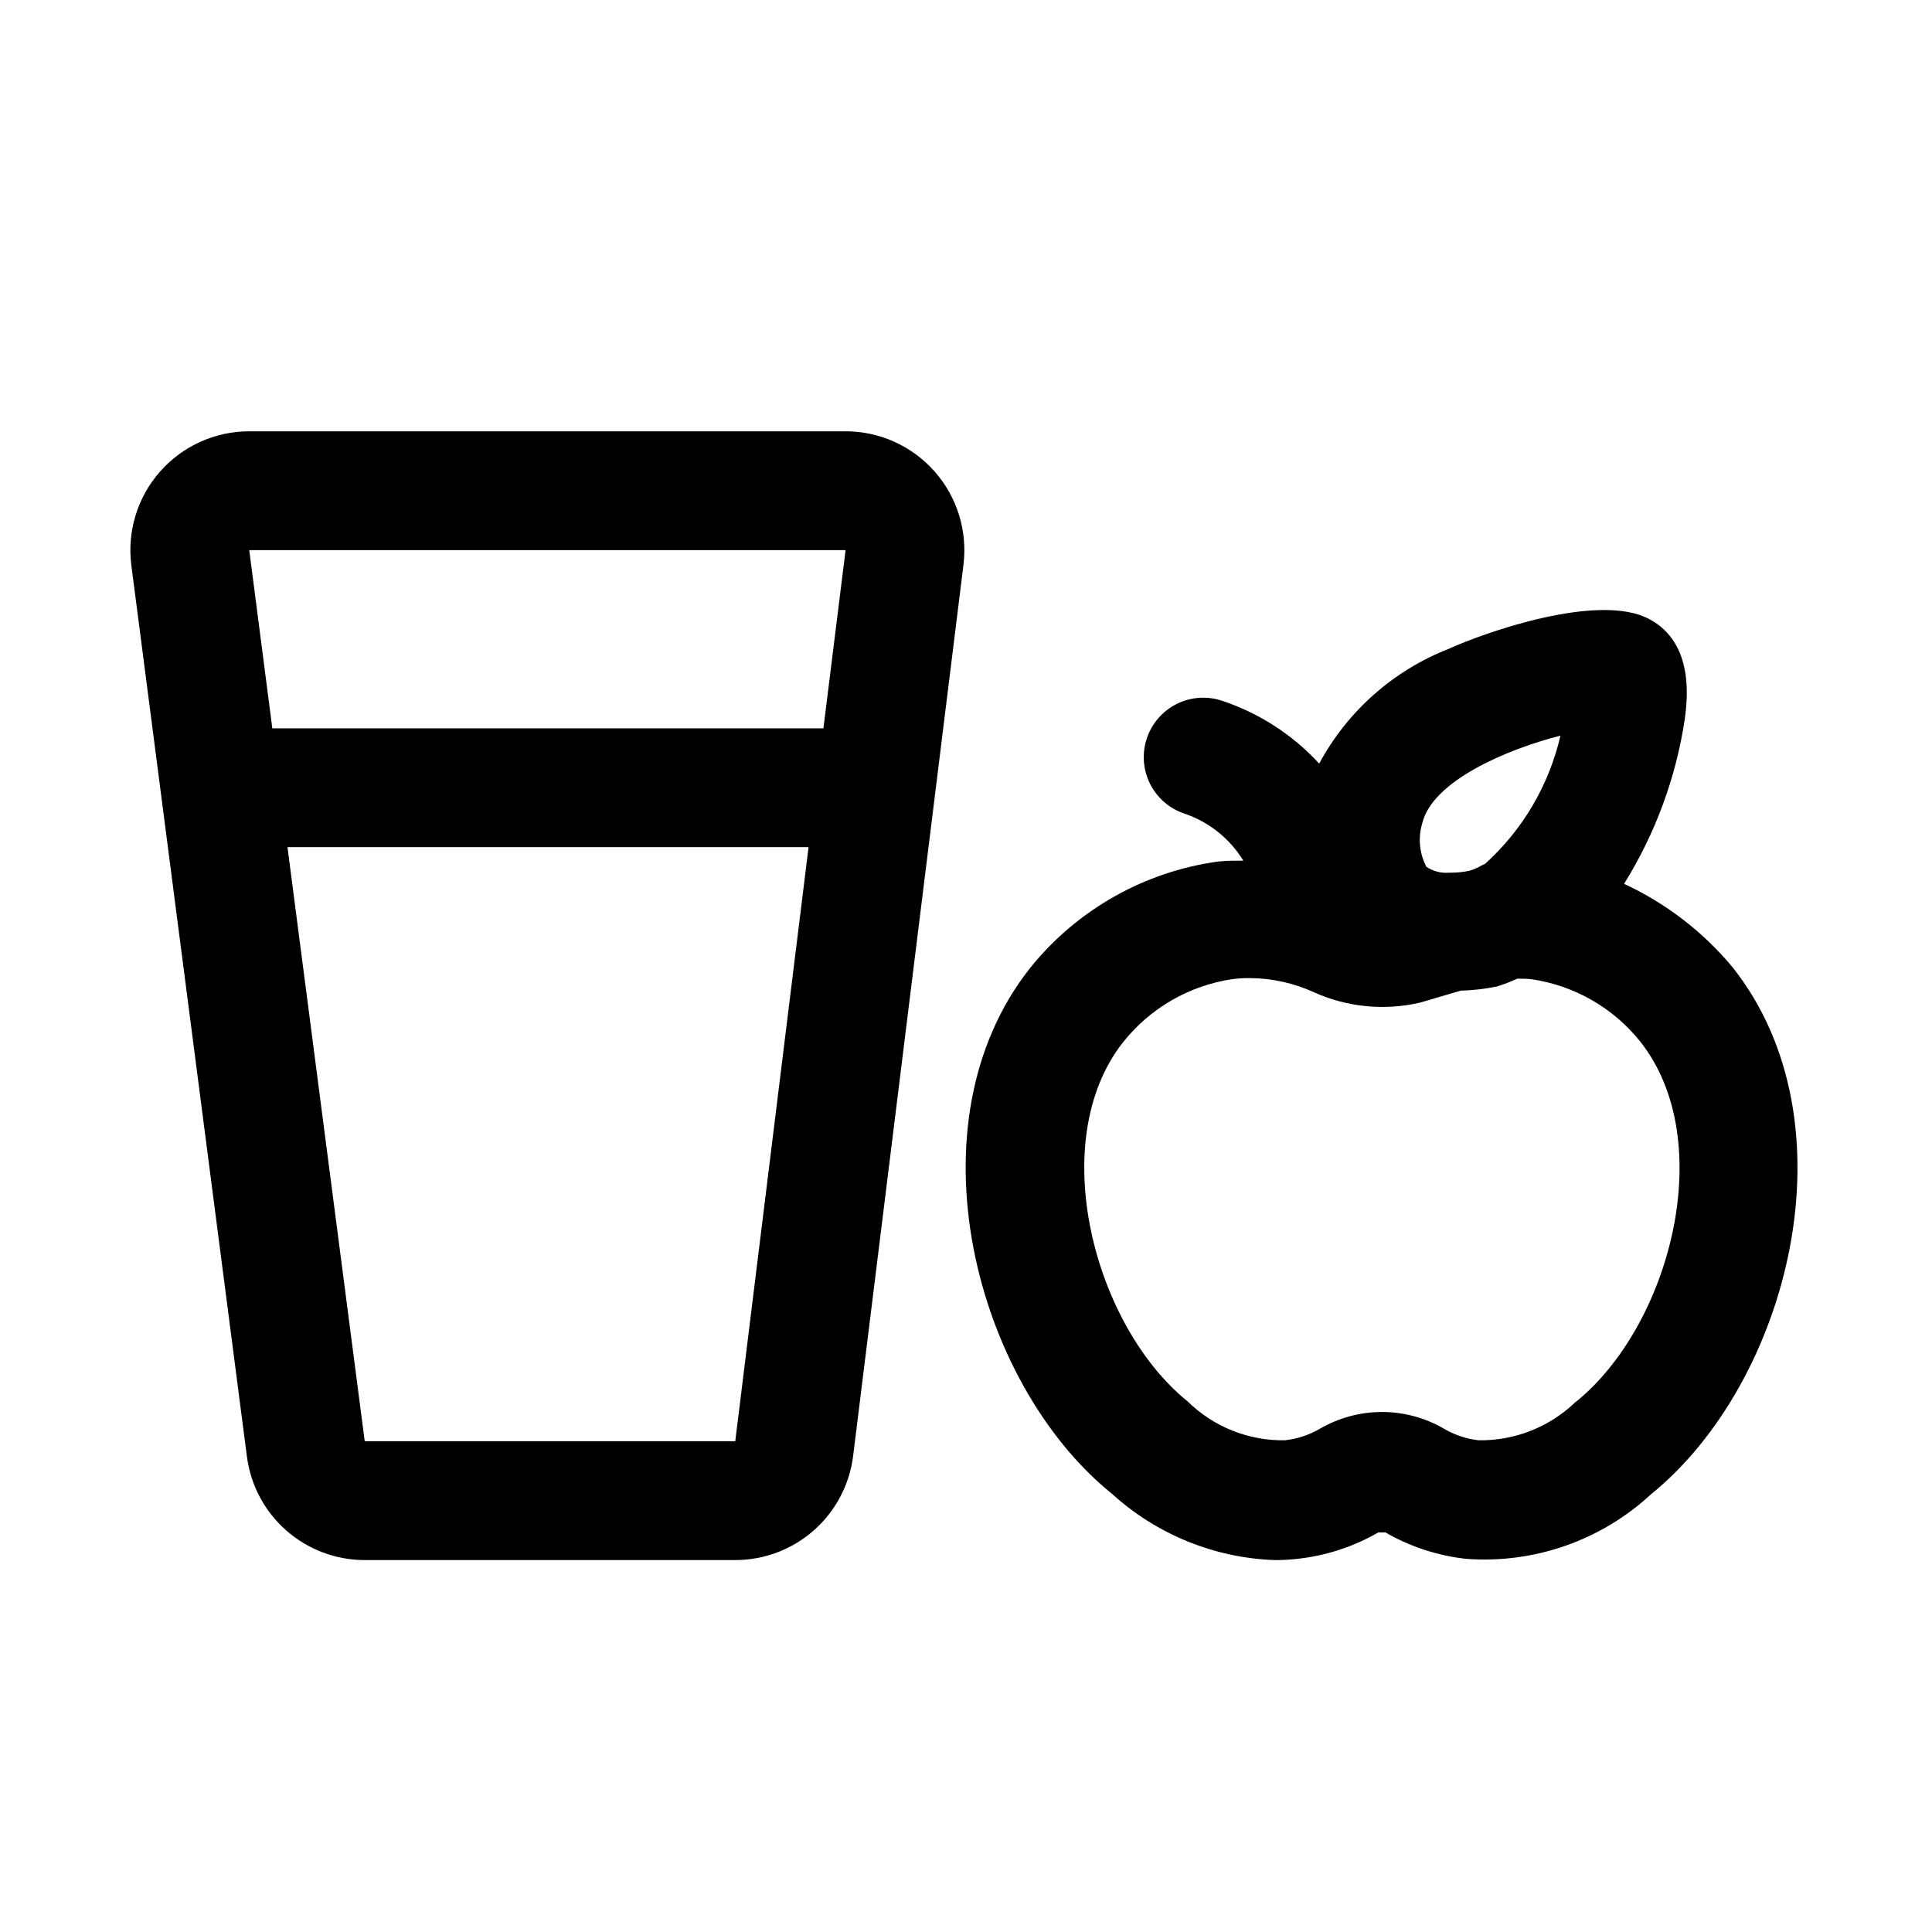 <?xml version="1.0" encoding="UTF-8"?>
<!-- The Best Svg Icon site in the world: iconSvg.co, Visit us! https://iconsvg.co -->
<svg fill="#000000" width="800px" height="800px" version="1.1" viewBox="144 144 512 512" xmlns="http://www.w3.org/2000/svg">
 <g>
  <path d="m368.09 258.3h-158.04c-9.059 0-17.68 3.898-23.66 10.699-5.981 6.805-8.742 15.852-7.578 24.836l30.621 236.16h0.004c0.98 7.586 4.691 14.555 10.438 19.605 5.746 5.051 13.133 7.836 20.781 7.836h98.195c7.68 0 15.09-2.809 20.844-7.894 5.754-5.086 9.449-12.098 10.395-19.719l29.238-236.16h-0.004c1.109-8.957-1.676-17.957-7.648-24.719-5.973-6.766-14.562-10.641-23.586-10.645zm0 31.488-5.875 47.234h-146.05l-6.109-47.234zm-29.238 236.16h-98.195l-20.469-157.44h138.09z"/>
  <path d="m603.1 400.27c-7.82-9.379-17.625-16.906-28.703-22.043 8.305-13.34 13.789-28.238 16.105-43.781 0.645-4.945 2.598-19.996-9.445-26.387-13.352-7.148-43.578 3.543-53.09 7.871-14.703 5.742-26.887 16.531-34.367 30.434-7.027-7.648-15.887-13.383-25.742-16.656-3.969-1.324-8.297-1.016-12.035 0.855-3.738 1.871-6.582 5.148-7.906 9.117-1.32 3.965-1.012 8.297 0.859 12.035 1.871 3.738 5.148 6.582 9.117 7.902 6.496 2.203 12.016 6.609 15.602 12.457-2.156 0-4.234 0-6.519 0.219-19.652 2.66-37.539 12.758-49.969 28.215-32.621 41.156-14.754 109.96 21.695 139.38v-0.004c11.855 10.777 27.152 16.996 43.168 17.555 2.027 0.004 4.051-0.113 6.062-0.344 7.535-0.836 14.812-3.219 21.379-7.008h0.223c0.523 0.043 1.051 0.043 1.574 0 6.539 3.773 13.785 6.16 21.285 7.008 18.047 1.391 35.855-4.805 49.137-17.098 36.543-29.602 54.41-98.402 21.57-139.73zm-82.199-38.055c2.66-11.289 22.562-19.68 36.637-23.27-3.023 13.102-9.992 24.961-19.965 33.977-0.426 0.172-0.82 0.379-1.211 0.582-0.922 0.523-1.898 0.941-2.914 1.246-1.707 0.363-3.449 0.539-5.195 0.52h-0.238c-2.125 0.184-4.25-0.375-6.012-1.574-1.848-3.539-2.242-7.656-1.102-11.48zm40.699 153.27h-0.004c-6.894 6.684-16.168 10.355-25.77 10.203-3.164-0.359-6.219-1.367-8.977-2.961-5.004-2.953-10.707-4.519-16.52-4.535-5.809-0.016-11.52 1.516-16.543 4.441-2.84 1.652-5.992 2.691-9.258 3.055-9.629 0.164-18.918-3.547-25.789-10.297-24.891-20.09-37.785-69.055-17.082-95.234 7.203-9.051 17.586-15.02 29.031-16.691 1.496-0.18 3-0.27 4.504-0.266 5.93 0.035 11.781 1.34 17.16 3.824 8.812 3.926 18.664 4.859 28.059 2.66l10.66-3.148h-0.004c3.246-0.09 6.473-0.465 9.652-1.117 1.828-0.562 3.617-1.25 5.352-2.062 1.273 0 2.535 0 3.84 0.156h0.004c11.32 1.664 21.594 7.555 28.746 16.484 20.895 26.387 7.938 75.352-17.066 95.535z"/>
 </g>
</svg>